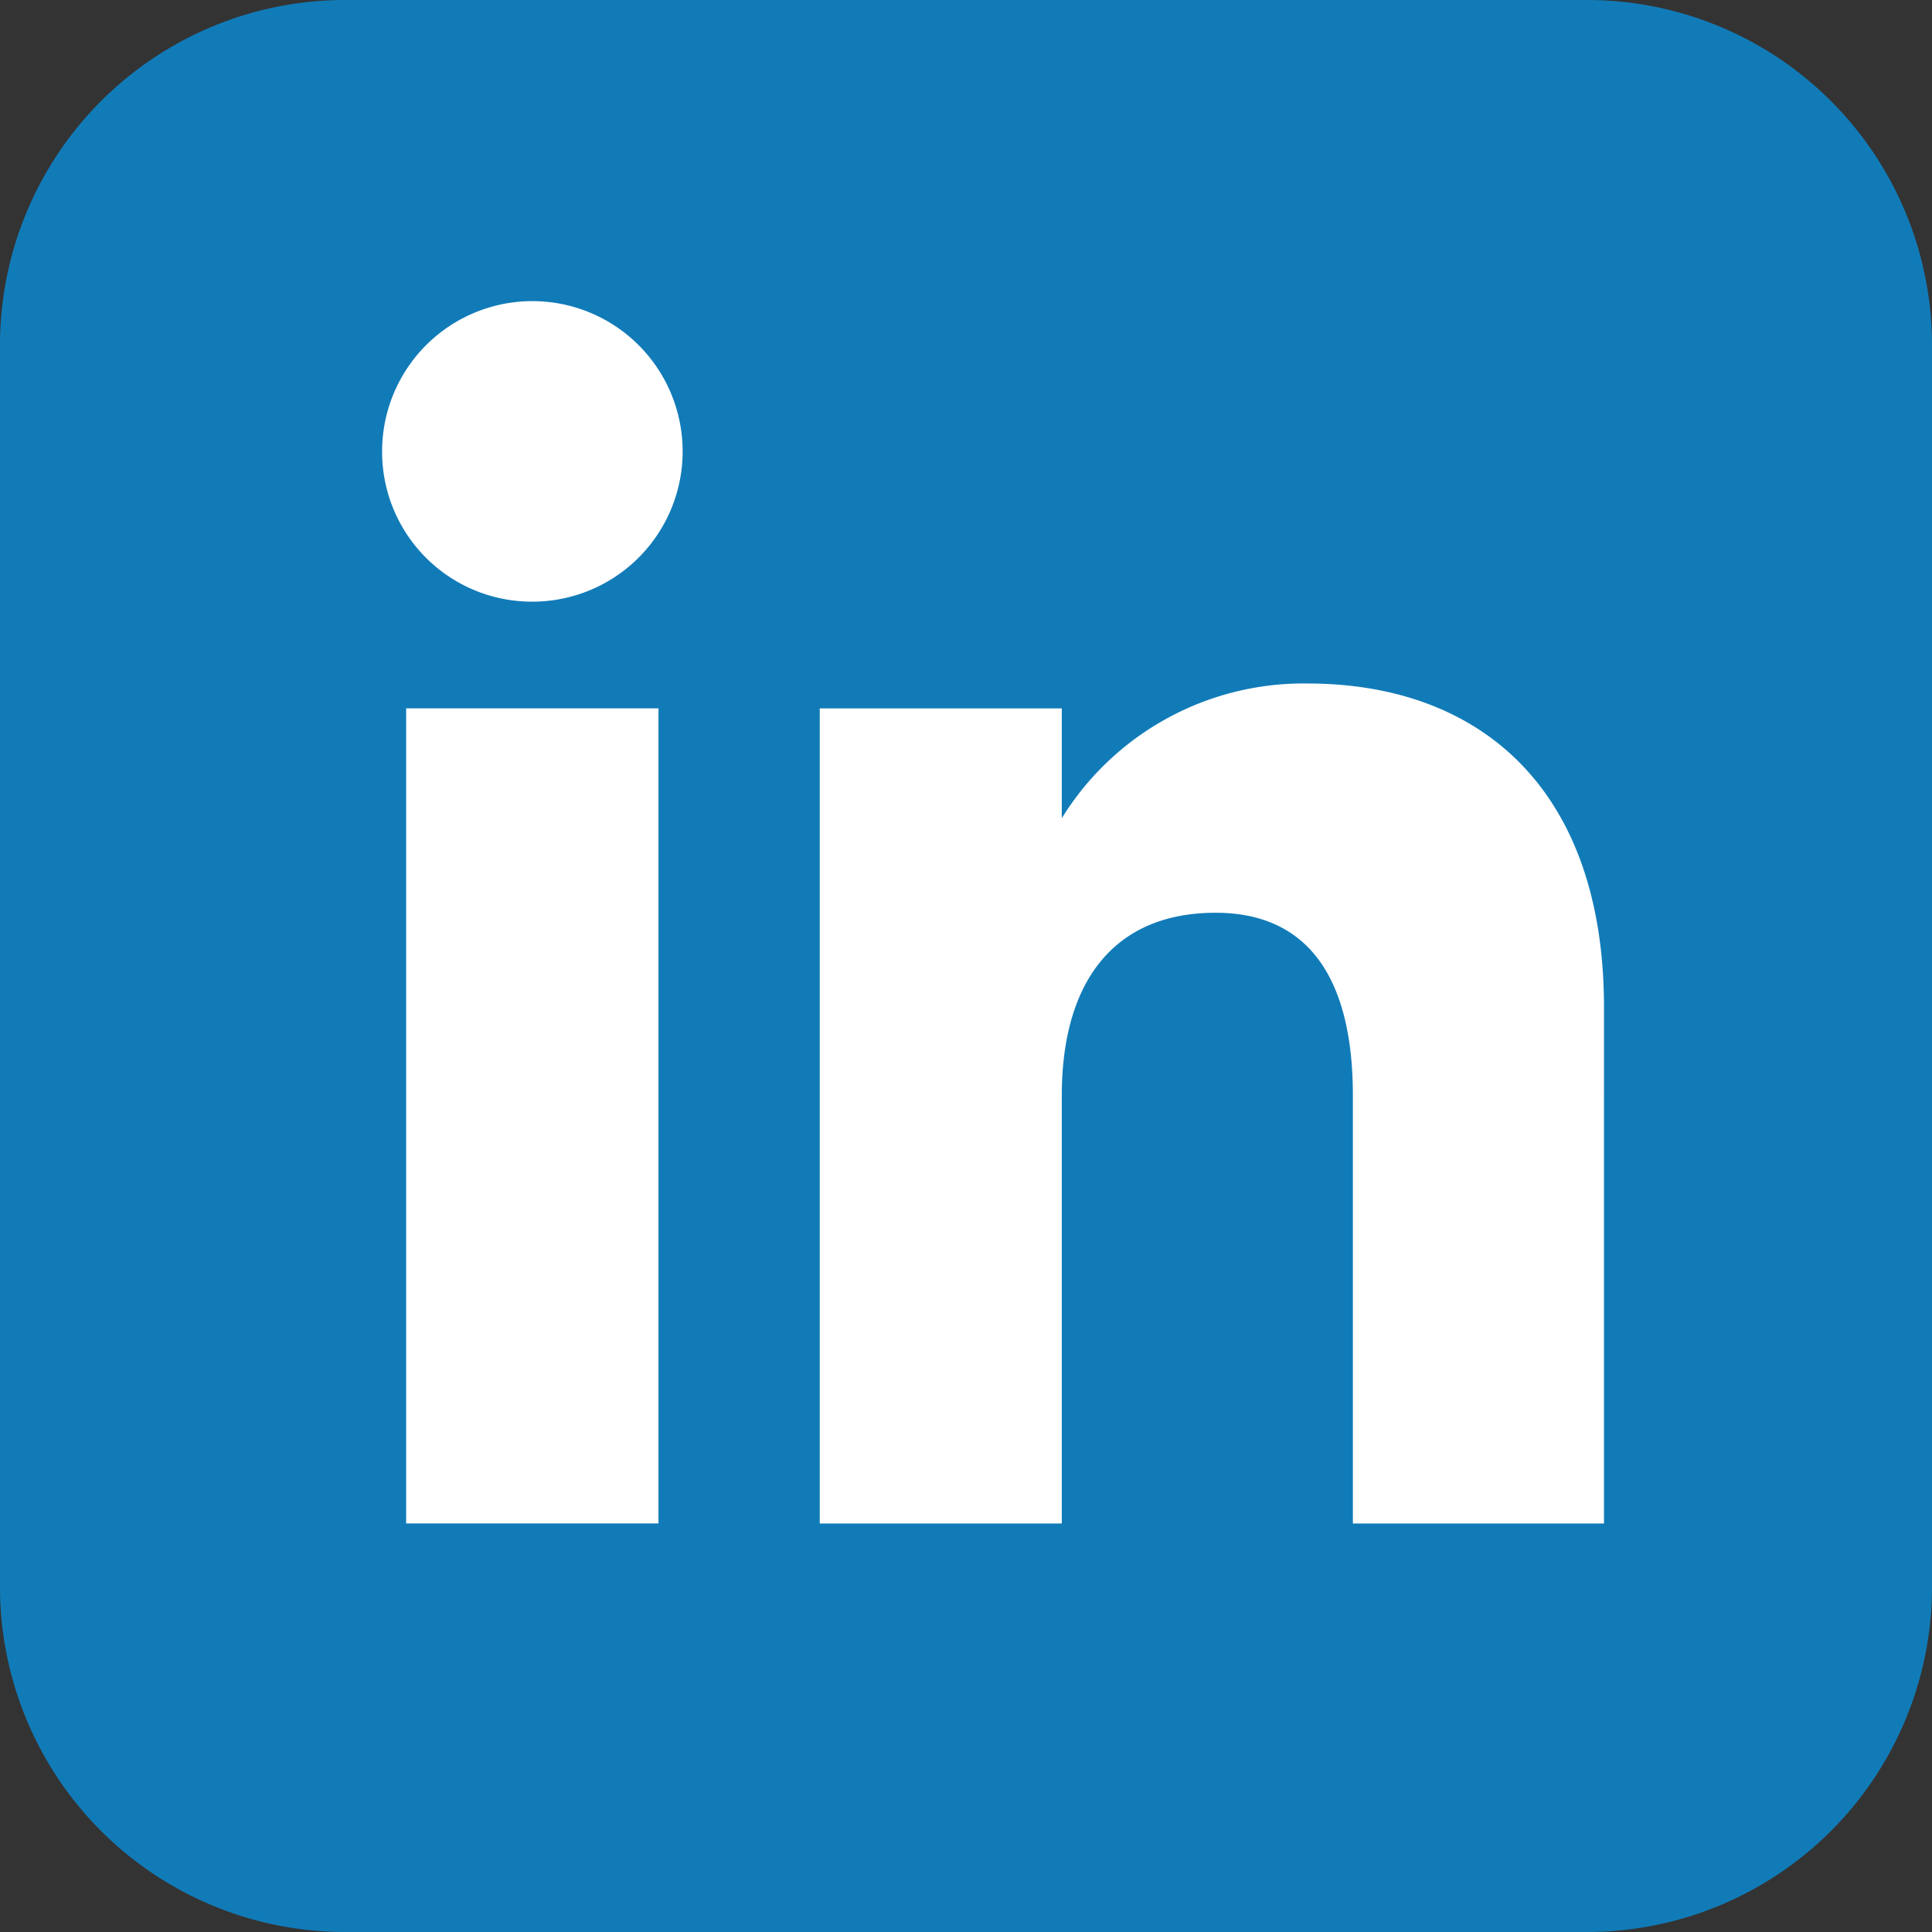 <svg id="sns_linkedin" xmlns="http://www.w3.org/2000/svg" width="36" height="36" viewBox="0 0 36 36">
  <rect x="0" y="0" width="36" height="36" fill="#333333" stroke="none"/>
  <path id="パス_58" data-name="パス 58" d="M77.572,36H54.429A6.429,6.429,0,0,1,48,29.572V6.428A6.429,6.429,0,0,1,54.429,0H77.572A6.428,6.428,0,0,1,84,6.428V29.572A6.428,6.428,0,0,1,77.572,36" transform="translate(-48)" fill="#117bb8"/>
  <rect id="長方形_3" data-name="長方形 3" width="4.702" height="15.188" transform="translate(7.568 13.199)" fill="#fff"/>
  <path id="パス_59" data-name="パス 59" d="M57.9,11.211a2.8,2.8,0,1,0-2.78-2.8,2.792,2.792,0,0,0,2.78,2.8" transform="translate(-48)" fill="#fff"/>
  <path id="パス_60" data-name="パス 60" d="M67.785,20.415c0-2.135.983-3.407,2.865-3.407,1.728,0,2.559,1.221,2.559,3.407v7.973h4.679V18.771c0-4.068-2.306-6.035-5.526-6.035a5.294,5.294,0,0,0-4.577,2.51V13.2h-4.51V28.388h4.51Z" transform="translate(-48)" fill="#fff"/>
</svg>
